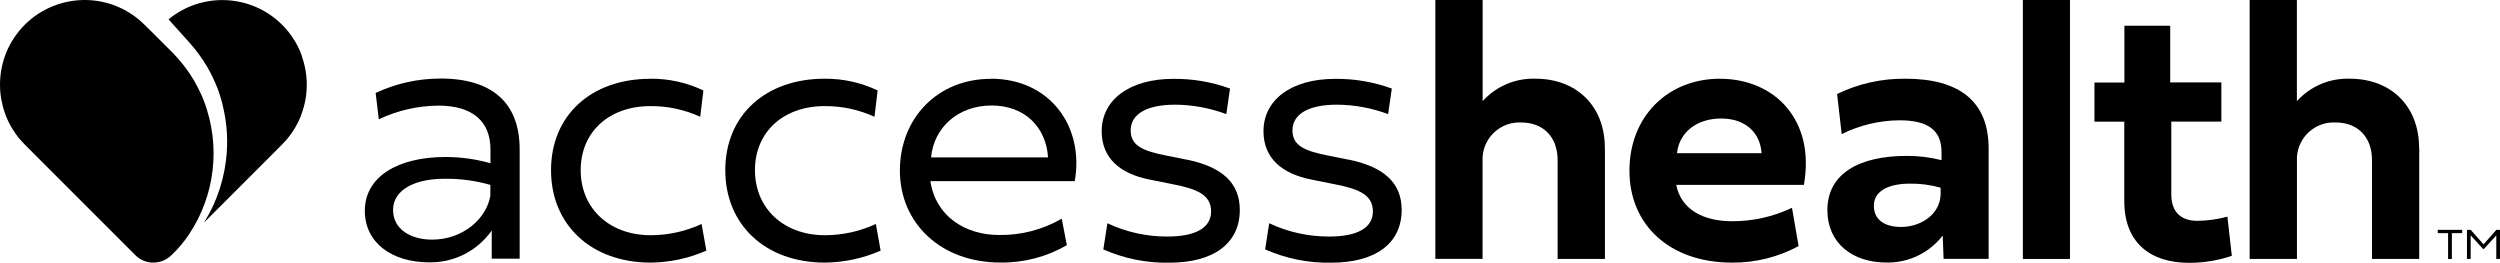 <?xml version="1.0" encoding="iso-8859-1"?>
<svg xmlns="http://www.w3.org/2000/svg" xmlns:xlink="http://www.w3.org/1999/xlink" version="1.1" id="a" x="0px" y="0px" viewBox="0 0 200 21.026" style="enable-background:new 0 0 200 21.026;" xml:space="preserve">
<g id="b">
	<g id="c">
		<path id="d" d="M24.169,4.534c-0.072-0.209-0.149-0.413-0.242-0.611s-0.198-0.397-0.308-0.589    c-0.176-0.292-0.369-0.573-0.578-0.837c-0.149-0.182-0.303-0.353-0.468-0.512c-2.468-2.462-6.395-2.649-9.088-0.441l0.242,0.275    l1.443,1.603c0.138,0.154,0.27,0.308,0.397,0.468s0.248,0.314,0.369,0.485c0.121,0.165,0.231,0.33,0.342,0.496    c0.22,0.33,0.413,0.672,0.6,1.025c0.088,0.176,0.176,0.353,0.248,0.529c0.072,0.154,0.143,0.308,0.204,0.468    c0.039,0.105,0.077,0.204,0.121,0.303l0,0c0.011,0.044,0.033,0.094,0.044,0.138c0.055,0.143,0.099,0.297,0.143,0.441    c0.033,0.099,0.061,0.204,0.088,0.297c0.033,0.099,0.061,0.198,0.077,0.303c0.369,1.454,0.463,2.963,0.275,4.456    c-0.121,1.002-0.369,1.988-0.733,2.93c-0.16,0.413-0.342,0.815-0.545,1.206c-0.072,0.132-0.138,0.264-0.22,0.397    c-0.028,0.044-0.055,0.094-0.077,0.132c-0.033,0.055-0.066,0.105-0.094,0.16c0,0.006-0.011,0.022-0.022,0.028    c-0.011,0.006,0,0.011-0.006,0.011s-0.011,0.022-0.011,0.028c0,0.006-0.006,0.011-0.011,0.028c0,0.011-0.011,0.017-0.011,0.028    l5.492-5.492l0.722-0.727c0.16-0.165,0.319-0.336,0.468-0.512c0.209-0.264,0.408-0.54,0.578-0.832    c0.11-0.193,0.22-0.391,0.308-0.589c0.094-0.198,0.176-0.402,0.242-0.611c0.512-1.449,0.512-3.029,0-4.484l0.011,0.011V4.534z"></path>
		<path id="e" d="M14.717,19.307c-0.143,0.182-0.292,0.369-0.452,0.54l0,0c-0.044,0.061-0.099,0.11-0.154,0.171l-0.391,0.391    c-0.149,0.149-0.325,0.275-0.512,0.369l0,0c-0.198,0.105-0.408,0.171-0.628,0.204c-0.072,0.011-0.149,0.022-0.22,0.022h-0.27    c-0.479-0.044-0.925-0.253-1.267-0.595l-0.38-0.38L2.704,12.29l0,0l-0.722-0.727c-0.165-0.165-0.319-0.336-0.468-0.512    c-0.209-0.264-0.408-0.54-0.578-0.832c-0.11-0.193-0.22-0.391-0.308-0.589C0.534,9.431,0.451,9.227,0.385,9.018    c-0.512-1.454-0.512-3.029-0.006-4.484c0.072-0.209,0.149-0.413,0.242-0.611S0.82,3.526,0.93,3.334    c0.176-0.292,0.369-0.573,0.584-0.837l0,0c2.369-2.903,6.643-3.338,9.546-0.969c0.176,0.143,0.342,0.292,0.501,0.452l0.722,0.711    h0.006V2.7l1.471,1.465c0.138,0.138,0.275,0.286,0.402,0.43s0.259,0.297,0.38,0.441s0.242,0.303,0.358,0.463    c0.226,0.308,0.435,0.622,0.628,0.953c0.094,0.165,0.182,0.325,0.27,0.496c0.077,0.143,0.154,0.292,0.22,0.441    c0.044,0.094,0.088,0.193,0.132,0.286l0,0c0.017,0.044,0.033,0.088,0.055,0.132c0.061,0.138,0.11,0.275,0.165,0.419    c0.033,0.094,0.066,0.193,0.099,0.286s0.061,0.193,0.094,0.292c1.113,3.597,0.43,7.508-1.84,10.504H14.717z"></path>
		<path id="f" d="M39.239,15.595c-0.297,1.939-2.253,3.575-4.665,3.575c-1.724,0-3.129-0.837-3.129-2.368    c0-1.614,1.73-2.501,4.109-2.501c1.245-0.017,2.479,0.149,3.674,0.49v0.81h0.006L39.239,15.595z M35.207,6.286    c-1.779,0-3.542,0.397-5.156,1.151l0.253,2.104c1.493-0.705,3.123-1.08,4.77-1.091c2.738,0,4.164,1.267,4.164,3.509v1.102    c-1.173-0.336-2.385-0.501-3.602-0.501c-3.806,0-6.45,1.57-6.45,4.307c0,2.572,2.198,4.12,5.128,4.12    c1.994,0.044,3.878-0.914,5.023-2.545v2.253h2.236v-8.741c0-3.635-2.088-5.673-6.356-5.673"></path>
		<path id="g" d="M52.035,6.297c1.465-0.011,2.914,0.308,4.236,0.942l-0.253,2.104c-1.25-0.573-2.611-0.865-3.988-0.854    c-3.31,0-5.574,2.071-5.574,5.123s2.28,5.205,5.602,5.205c1.405,0,2.793-0.308,4.071-0.898l0.38,2.132    c-1.405,0.617-2.919,0.942-4.456,0.958c-4.737,0-7.97-3.002-7.97-7.397s3.222-7.309,7.948-7.309"></path>
		<path id="h" d="M65.976,6.297c1.465-0.011,2.914,0.308,4.236,0.942l-0.253,2.104c-1.25-0.573-2.611-0.865-3.988-0.854    c-3.31,0-5.574,2.071-5.574,5.123s2.28,5.205,5.602,5.205c1.405,0,2.793-0.308,4.071-0.898l0.38,2.132    c-1.405,0.617-2.919,0.942-4.456,0.958c-4.737,0-7.97-3.002-7.97-7.397s3.222-7.315,7.948-7.315"></path>
		<path id="i" d="M74.486,12.593c0.22-2.407,2.176-4.153,4.842-4.153s4.357,1.735,4.517,4.153H74.486L74.486,12.593z M79.256,6.308    c-4.236,0-7.265,3.134-7.265,7.342s3.283,7.353,8.031,7.353c1.867,0.028,3.707-0.452,5.326-1.388l-0.408-2.121    c-1.52,0.881-3.255,1.333-5.018,1.305c-2.732,0-5.09-1.531-5.486-4.307h11.545c0.766-4.335-1.944-8.196-6.725-8.196"></path>
		<path id="j" d="M94.888,12.758c2.809,0.562,4.296,1.823,4.296,4.032c0,2.754-2.192,4.225-5.624,4.225    c-1.823,0.039-3.63-0.325-5.293-1.063l0.325-2.093c1.504,0.711,3.151,1.074,4.809,1.063c2.264,0,3.487-0.705,3.487-2.01    c0-1.305-1.091-1.796-3.074-2.176l-1.84-0.369c-2.335-0.457-3.839-1.691-3.839-3.867c0-2.517,2.225-4.192,5.734-4.192    c1.548-0.017,3.079,0.248,4.533,0.777l-0.297,2.044c-1.311-0.49-2.693-0.744-4.093-0.755c-2.297,0-3.558,0.766-3.558,2.06    c0,1.223,0.969,1.652,2.958,2.033l1.471,0.297h0.006L94.888,12.758z"></path>
		<path id="k" d="M107.838,12.758c2.809,0.562,4.296,1.823,4.296,4.032c0,2.754-2.192,4.225-5.624,4.225    c-1.823,0.039-3.63-0.325-5.299-1.063l0.325-2.093c1.504,0.711,3.151,1.074,4.809,1.063c2.264,0,3.487-0.705,3.487-2.01    c0-1.305-1.091-1.796-3.074-2.176l-1.84-0.369c-2.335-0.457-3.839-1.691-3.839-3.867c0-2.517,2.225-4.192,5.734-4.192    c1.548-0.017,3.079,0.248,4.533,0.777l-0.297,2.044c-1.311-0.49-2.693-0.744-4.093-0.755c-2.297,0-3.558,0.766-3.558,2.06    c0,1.223,0.969,1.652,2.958,2.033l1.471,0.297h0.011V12.758z"></path>
		<path id="l" d="M128.394,11.849v8.868h-3.784v-7.899c0-1.961-1.256-3.018-2.886-3.018c-1.625-0.094-3.024,1.146-3.118,2.771    c0,0.083-0.006,0.165,0,0.242v7.899h-3.779V0.001h3.784v8.091c1.08-1.195,2.627-1.851,4.236-1.796    c3.233,0,5.541,2.143,5.541,5.541"></path>
		<path id="m" d="M134.161,12.257c0.16-1.603,1.509-2.776,3.531-2.776c2.021,0,3.134,1.206,3.233,2.776H134.161z M137.609,6.297    c-4.197,0-7.254,3.029-7.254,7.359s3.206,7.353,8.207,7.353c1.856,0.017,3.69-0.441,5.326-1.322l-0.529-3.063    c-1.493,0.711-3.129,1.08-4.787,1.074c-2.324,0-4.087-0.942-4.473-2.908h10.212c0.931-5.222-2.368-8.488-6.703-8.488"></path>
		<path id="n" d="M155.246,15.622c-0.088,1.559-1.603,2.534-3.162,2.534c-1.294,0-2.176-0.562-2.176-1.697    c0-1.206,1.223-1.768,2.886-1.768c0.832-0.011,1.658,0.099,2.457,0.325v0.606L155.246,15.622z M152.437,6.297    c-1.895-0.022-3.768,0.397-5.47,1.223l0.369,3.206c1.438-0.711,3.018-1.091,4.621-1.102c2.203,0,3.365,0.733,3.365,2.545v0.644    c-0.909-0.231-1.84-0.347-2.776-0.342c-3.806,0-6.356,1.41-6.356,4.34c0,2.633,1.999,4.192,4.726,4.192    c1.757,0.033,3.426-0.766,4.5-2.159l0.072,1.867h3.602v-8.841C159.091,8.093,156.723,6.297,152.437,6.297"></path>
		<rect id="o" x="161.829" y="0.001" width="3.768" height="20.716"></rect>
		<path id="p" d="M173.704,9.729v5.817c0,1.471,0.826,2.121,2.093,2.121c0.81-0.011,1.614-0.121,2.396-0.336l0.353,3.134    c-1.096,0.375-2.253,0.562-3.41,0.562c-3.101,0-5.194-1.603-5.194-4.93V9.734h-2.385V6.6h2.396V2.061h3.663v4.533h4.093v3.134    h-3.999H173.704z"></path>
		<path id="q" d="M193.539,11.849v8.868h-3.779v-7.899c0-1.961-1.245-3.018-2.886-3.018c-1.619-0.099-3.013,1.129-3.118,2.749    c-0.006,0.088-0.006,0.176,0,0.264v7.899h-3.784V0.001h3.779v8.091c1.08-1.195,2.627-1.851,4.236-1.796    c3.239,0,5.541,2.143,5.541,5.541"></path>
		<path id="r" d="M196.15,18.652v2.066h-0.303v-2.066h-0.826v-0.264h1.955v0.264h-0.821H196.15z"></path>
		<path id="s" d="M198.645,19.913l-0.991-1.085v1.889h-0.297v-2.33h0.297l1.03,1.162l1.025-1.162H200v2.33h-0.297v-1.889    l-0.986,1.085H198.645L198.645,19.913z"></path>
	</g>
</g>
</svg>
